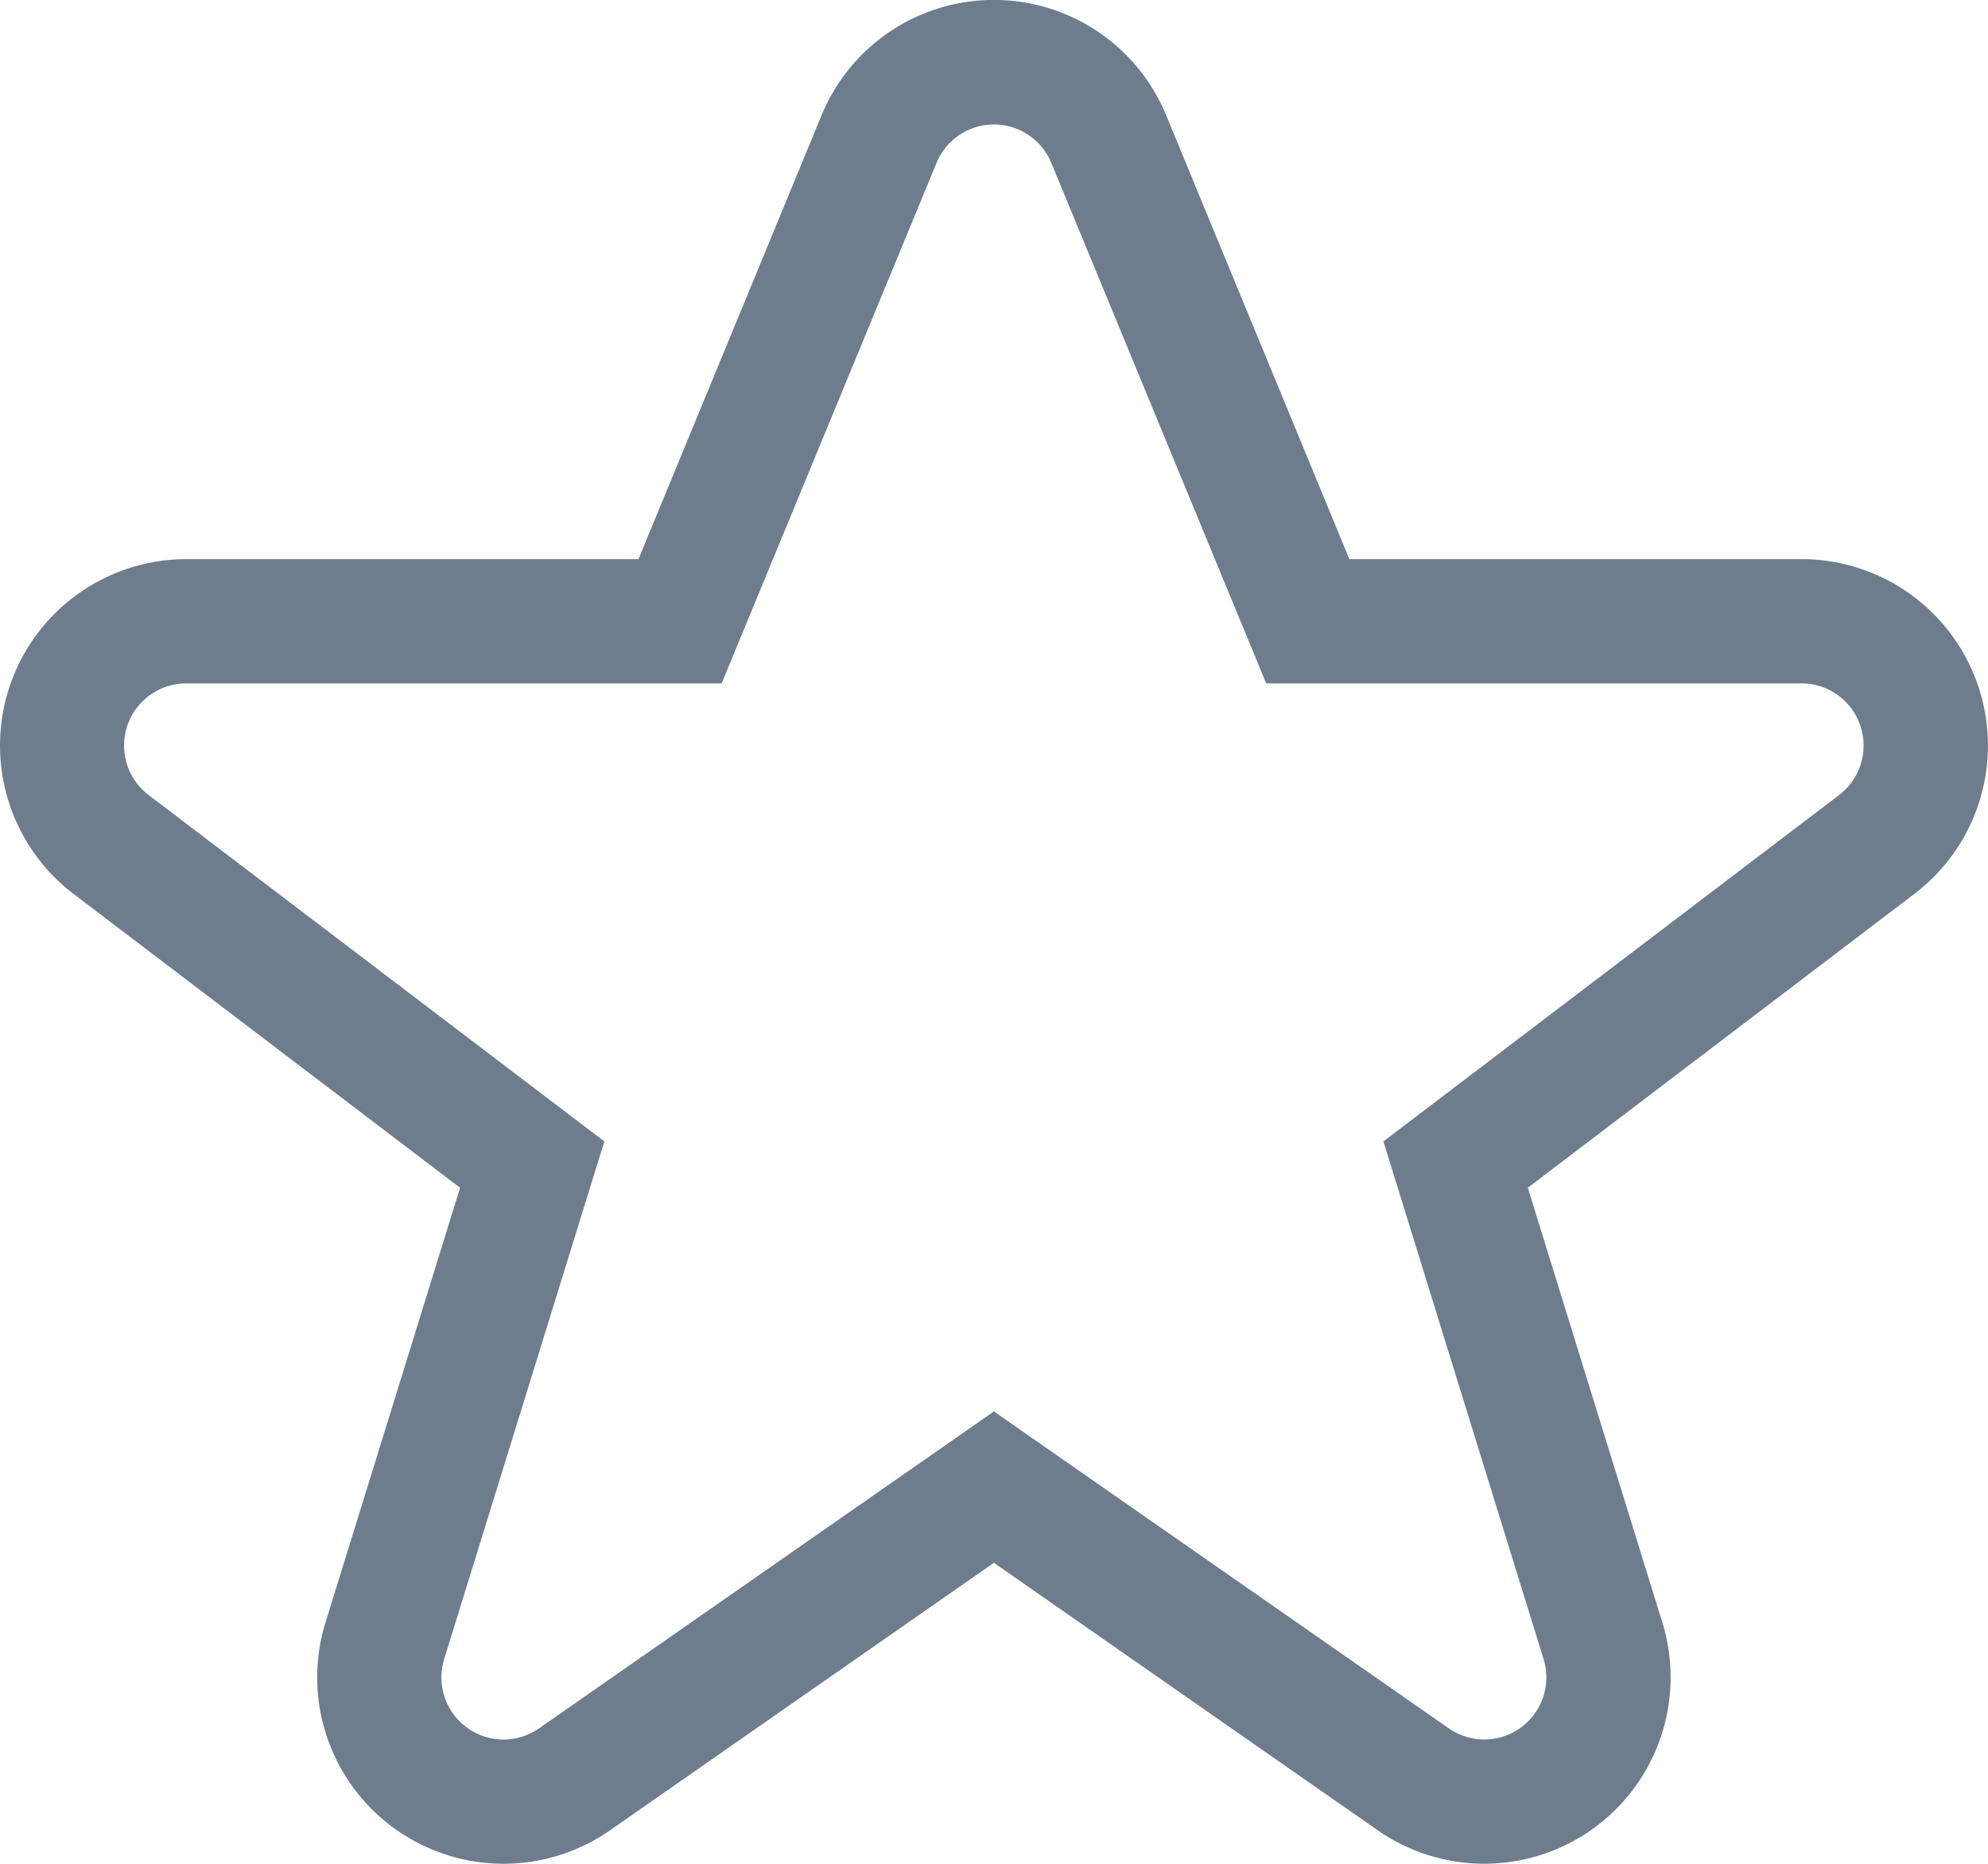 <svg xmlns="http://www.w3.org/2000/svg" width="39.724" height="37.242" viewBox="0 0 39.724 37.242">
  <path id="Path_1415" data-name="Path 1415" d="M1063.53,533.708a3.725,3.725,0,0,0-3.529-2.536h-9.036l-3.661-8.87a3.724,3.724,0,0,0-6.885,0l-3.659,8.87h-9.036a3.725,3.725,0,0,0-2.253,6.689l7.724,5.872-2.688,8.683a3.723,3.723,0,0,0,5.686,4.155l7.669-5.344,7.669,5.344a3.724,3.724,0,0,0,5.687-4.155l-2.687-8.683,7.724-5.872A3.724,3.724,0,0,0,1063.53,533.708Zm-2.778,2.177-9.107,6.922,3.2,10.342a1.24,1.24,0,0,1-1.895,1.384l-9.088-6.331-9.089,6.333a1.241,1.241,0,0,1-1.895-1.386l3.2-10.342-9.107-6.922a1.242,1.242,0,0,1,.751-2.23h10.7l4.294-10.4a1.24,1.24,0,0,1,2.293,0l4.294,10.4H1060a1.242,1.242,0,0,1,.751,2.23Z" transform="translate(-1024.002 -520)" fill="#6e7d8d"/>
</svg>
